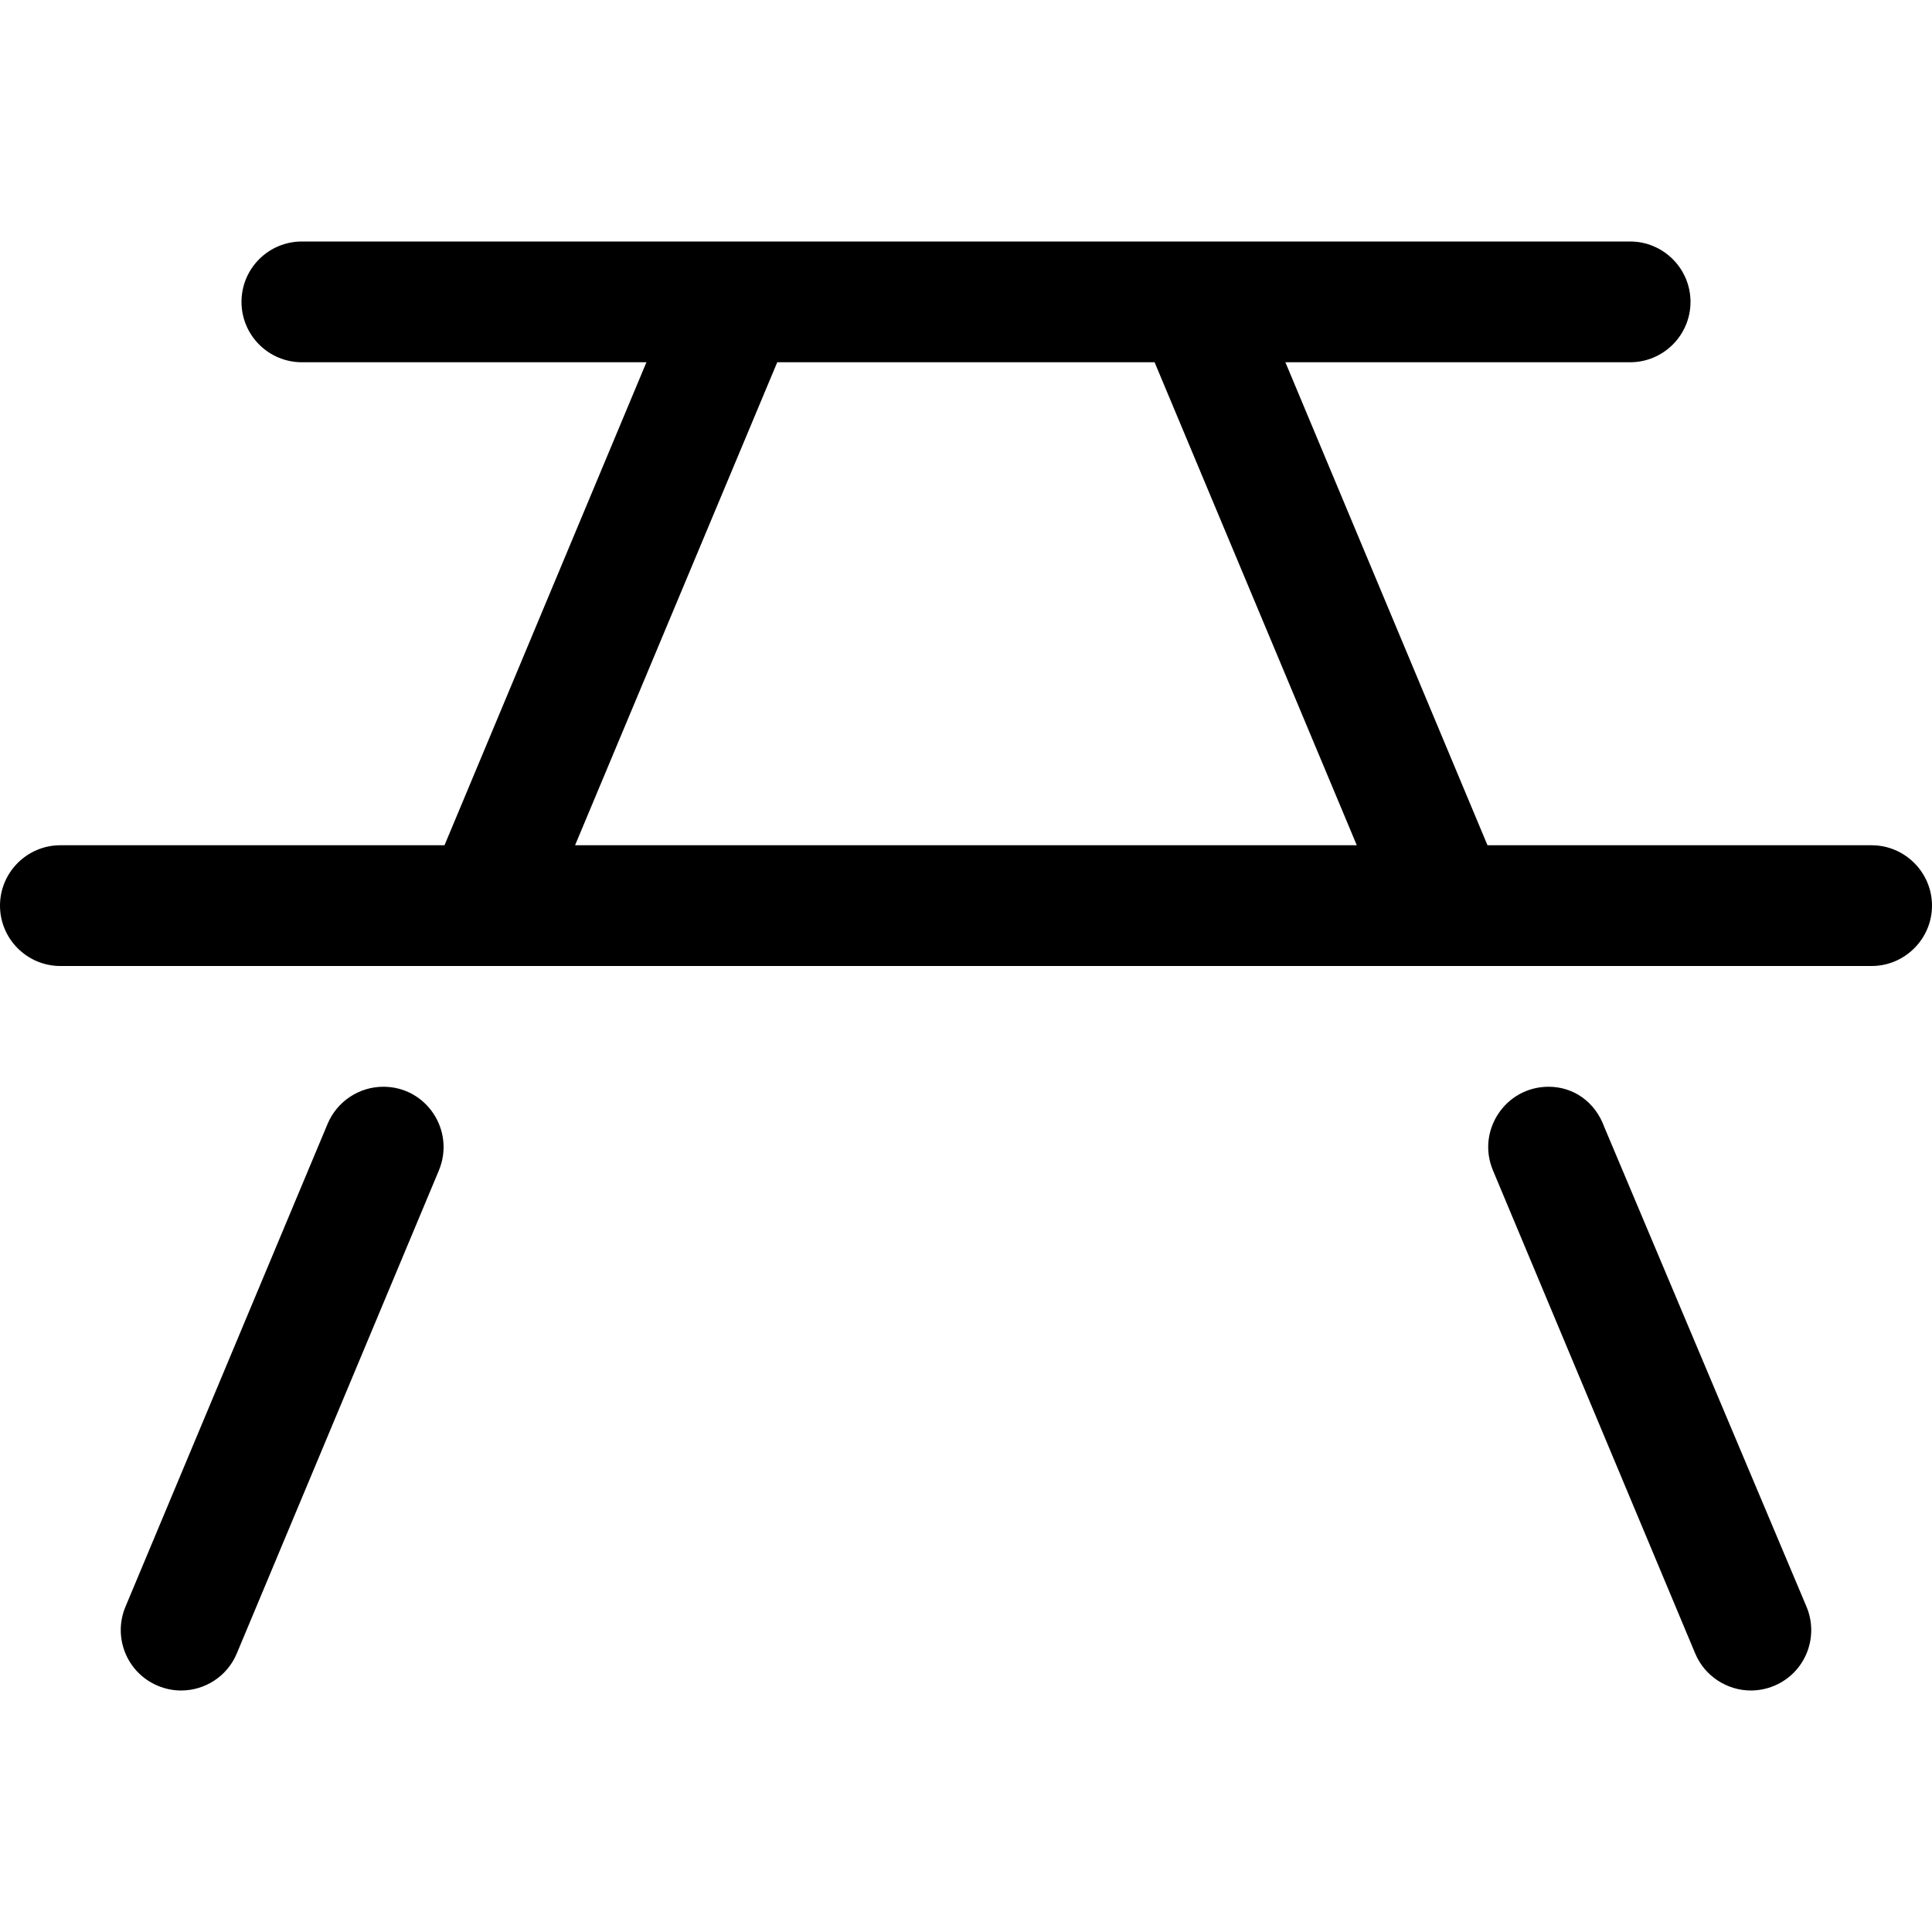 <svg xmlns="http://www.w3.org/2000/svg" viewBox="0 0 512 512"><!--! Font Awesome Pro 6.0.0-alpha3 by @fontawesome - https://fontawesome.com License - https://fontawesome.com/license (Commercial License) --><path d="M410.4 288c-11.43 0-19.17 11.63-14.75 22.17l53.59 128C451.8 444.3 457.8 448 464 448c2.062 0 4.156-.406 6.188-1.25c8.156-3.406 11.97-12.78 8.562-20.94l-53.58-127.1C422.7 291.9 416.9 288 410.4 288zM33.25 425.8c-3.406 8.156 .406 17.53 8.562 20.94C43.84 447.6 45.94 448 48 448c6.25 0 12.19-3.688 14.75-9.812L116.3 310.2C120.7 299.6 113 288 101.6 288C95.14 288 89.32 291.9 86.83 297.8L33.25 425.8zM496 224h-101.8l-53.56-128H432C440.8 96 448 88.84 448 80C448 71.16 440.8 64 432 64h-352C71.16 64 64 71.16 64 80C64 88.84 71.16 96 80 96h91.31L117.8 224H16C7.164 224 0 231.2 0 240C0 248.8 7.164 256 16 256h480C504.8 256 512 248.8 512 240C512 231.2 504.8 224 496 224zM152.4 224l53.58-128h100l53.58 128H152.4z"/></svg>